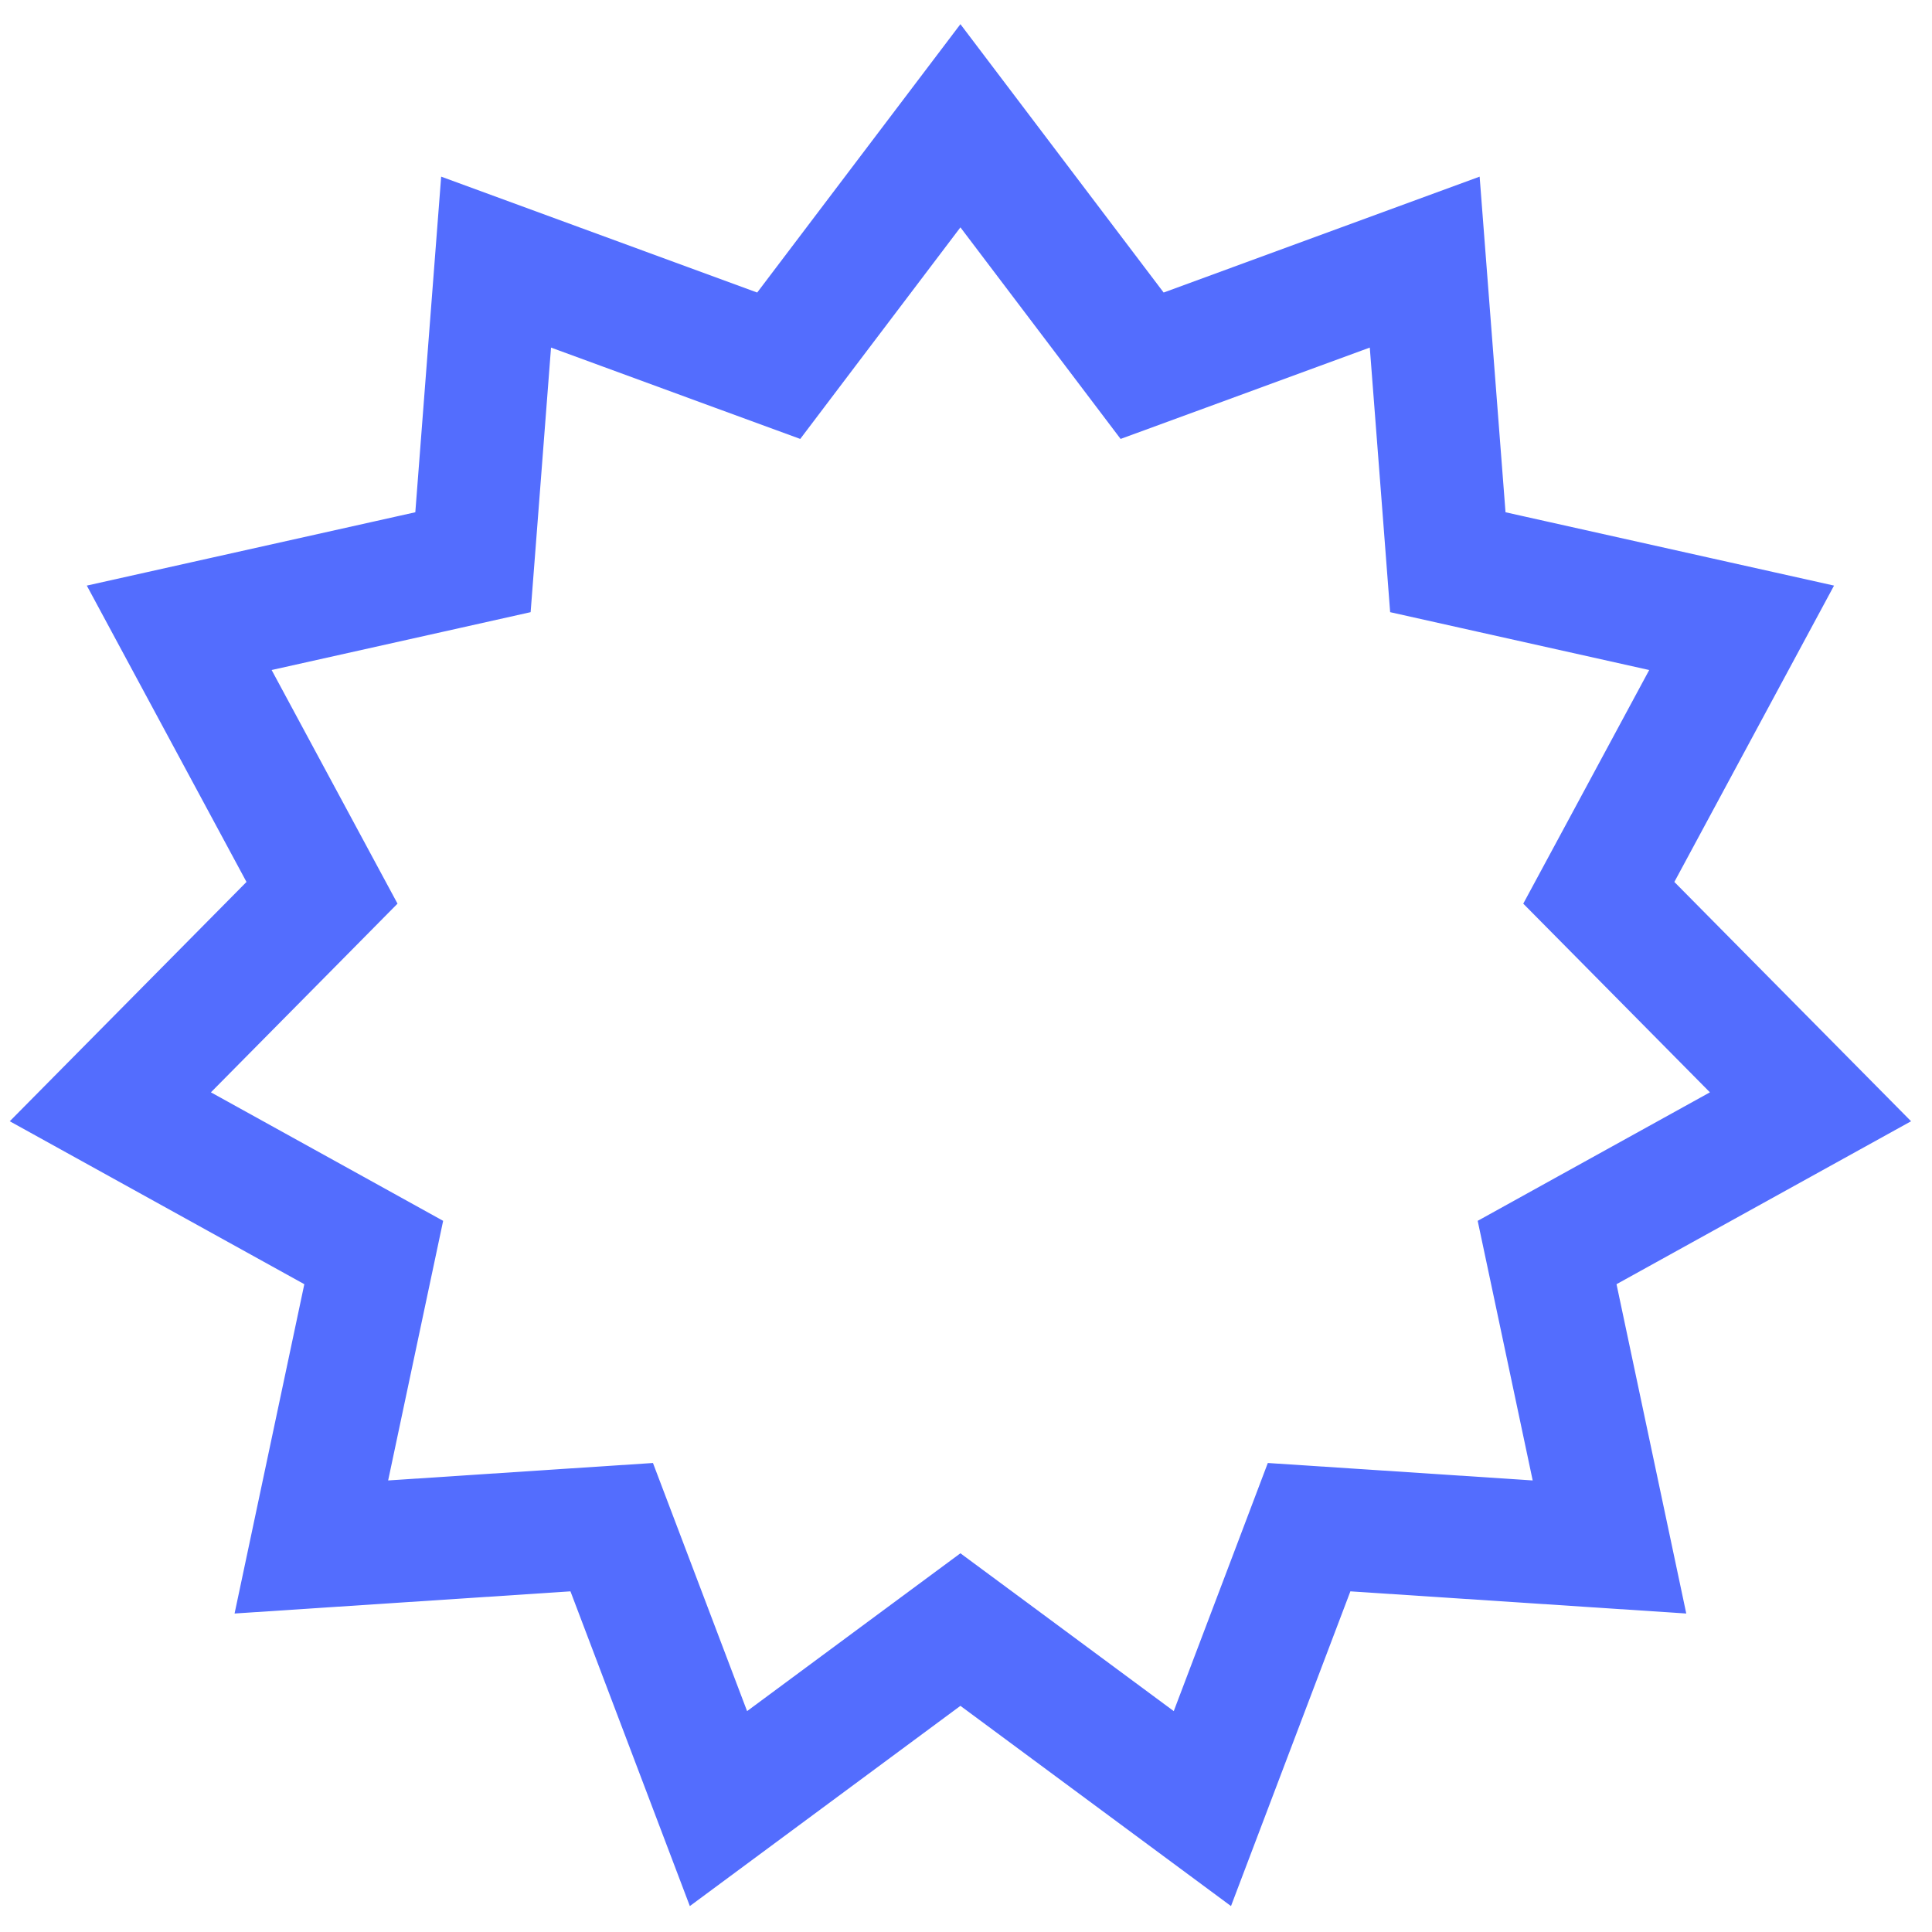 <?xml version="1.0" encoding="UTF-8"?> <svg xmlns="http://www.w3.org/2000/svg" width="63" height="63" viewBox="0 0 63 63" fill="none"> <path d="M31.318 4.101L26.286 10.746L25.393 11.926L24.003 11.417L16.177 8.547L15.537 16.858L15.423 18.333L13.979 18.656L5.844 20.472L9.798 27.81L10.5 29.113L9.46 30.165L3.598 36.091L10.892 40.126L12.187 40.843L11.88 42.291L10.153 50.445L18.471 49.896L19.947 49.799L20.472 51.183L23.428 58.976L30.128 54.018L31.318 53.138L32.508 54.018L39.208 58.976L42.164 51.183L42.688 49.799L44.165 49.896L52.483 50.445L50.756 42.291L50.449 40.843L51.744 40.126L59.038 36.091L53.176 30.165L52.135 29.113L52.838 27.81L56.792 20.472L48.657 18.656L47.212 18.333L47.099 16.858L46.458 8.547L38.633 11.417L37.243 11.926L36.35 10.746L31.318 4.101Z" stroke="#536DFE" stroke-width="4"></path> </svg> 
